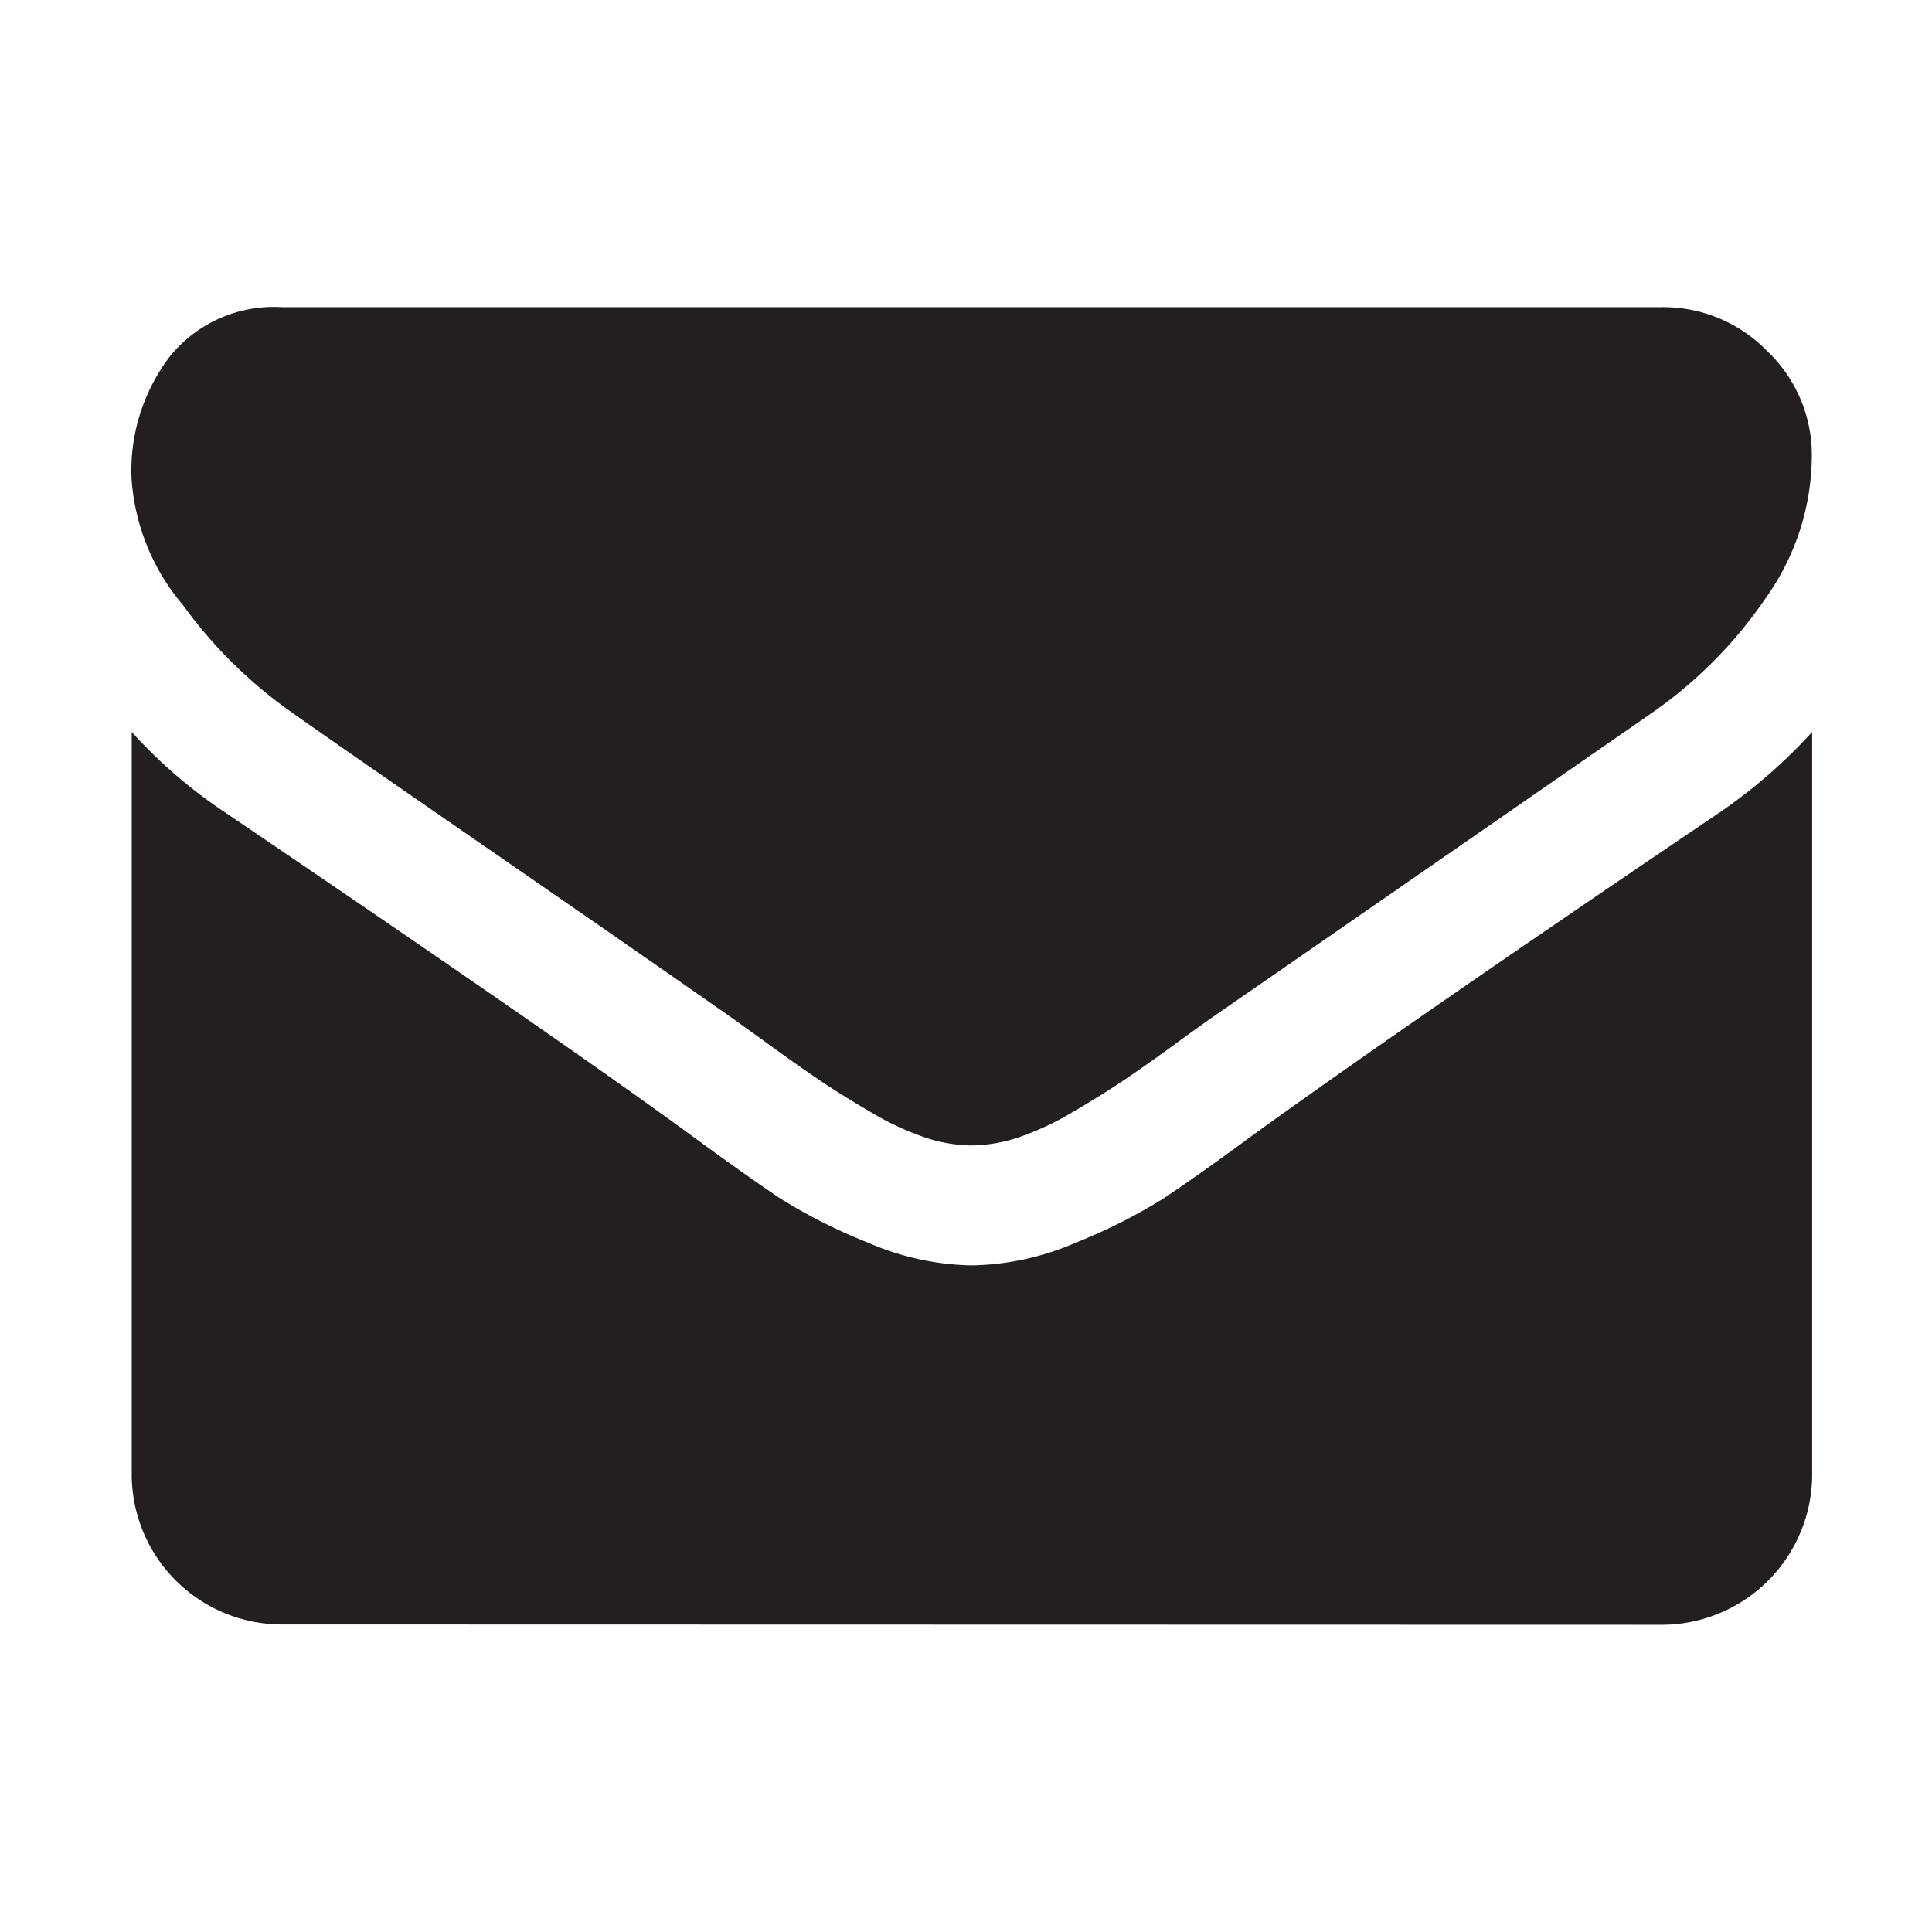 <svg xmlns="http://www.w3.org/2000/svg" xmlns:xlink="http://www.w3.org/1999/xlink" width="44" height="44" viewBox="0 0 44 44">
  <defs>
    <clipPath id="clip-path">
      <rect id="Rectangle_19118" data-name="Rectangle 19118" width="44" height="44" transform="translate(-1980 5351)" fill="#fff"/>
    </clipPath>
  </defs>
  <g id="mail" transform="translate(1980 -5351)">
    <g id="Mask_Group_329" data-name="Mask Group 329" clip-path="url(#clip-path)">
      <path id="Forma_1" data-name="Forma 1" d="M999.13,6008.5a3.422,3.422,0,0,1-3.414-3.407v-16.919a11.284,11.284,0,0,0,2.157,1.853q7.731,5.241,10.614,7.354c.809.594,1.469,1.06,1.973,1.4a12.32,12.32,0,0,0,2.018,1.021,6.189,6.189,0,0,0,2.351.52h.042a6.19,6.19,0,0,0,2.351-.52,12.322,12.322,0,0,0,2.018-1.021c.5-.337,1.164-.8,1.973-1.4q3.631-2.621,10.638-7.354a12.044,12.044,0,0,0,2.136-1.853V6005.1a3.428,3.428,0,0,1-3.417,3.407Zm15.719-10.909h-.021a3.482,3.482,0,0,1-1.069-.19,6.478,6.478,0,0,1-1.226-.578c-.434-.253-.806-.486-1.111-.691s-.691-.476-1.153-.81-.764-.551-.906-.652q-1.943-1.36-5.6-3.885t-4.379-3.04a10.548,10.548,0,0,1-2.5-2.46,4.957,4.957,0,0,1-1.174-2.909,4.292,4.292,0,0,1,.886-2.769,3.049,3.049,0,0,1,2.528-1.108h31.438a3.3,3.3,0,0,1,2.4,1,3.258,3.258,0,0,1,1.017,2.407,5.612,5.612,0,0,1-1.049,3.217,10.144,10.144,0,0,1-2.6,2.622q-8.028,5.563-10,6.924c-.142.1-.445.316-.906.652s-.848.606-1.153.81-.677.438-1.112.691a6.482,6.482,0,0,1-1.226.578,3.485,3.485,0,0,1-1.07.19Z" transform="translate(-2972.716 -620.504)" fill="#231f20"/>
    </g>
  </g>
</svg>
